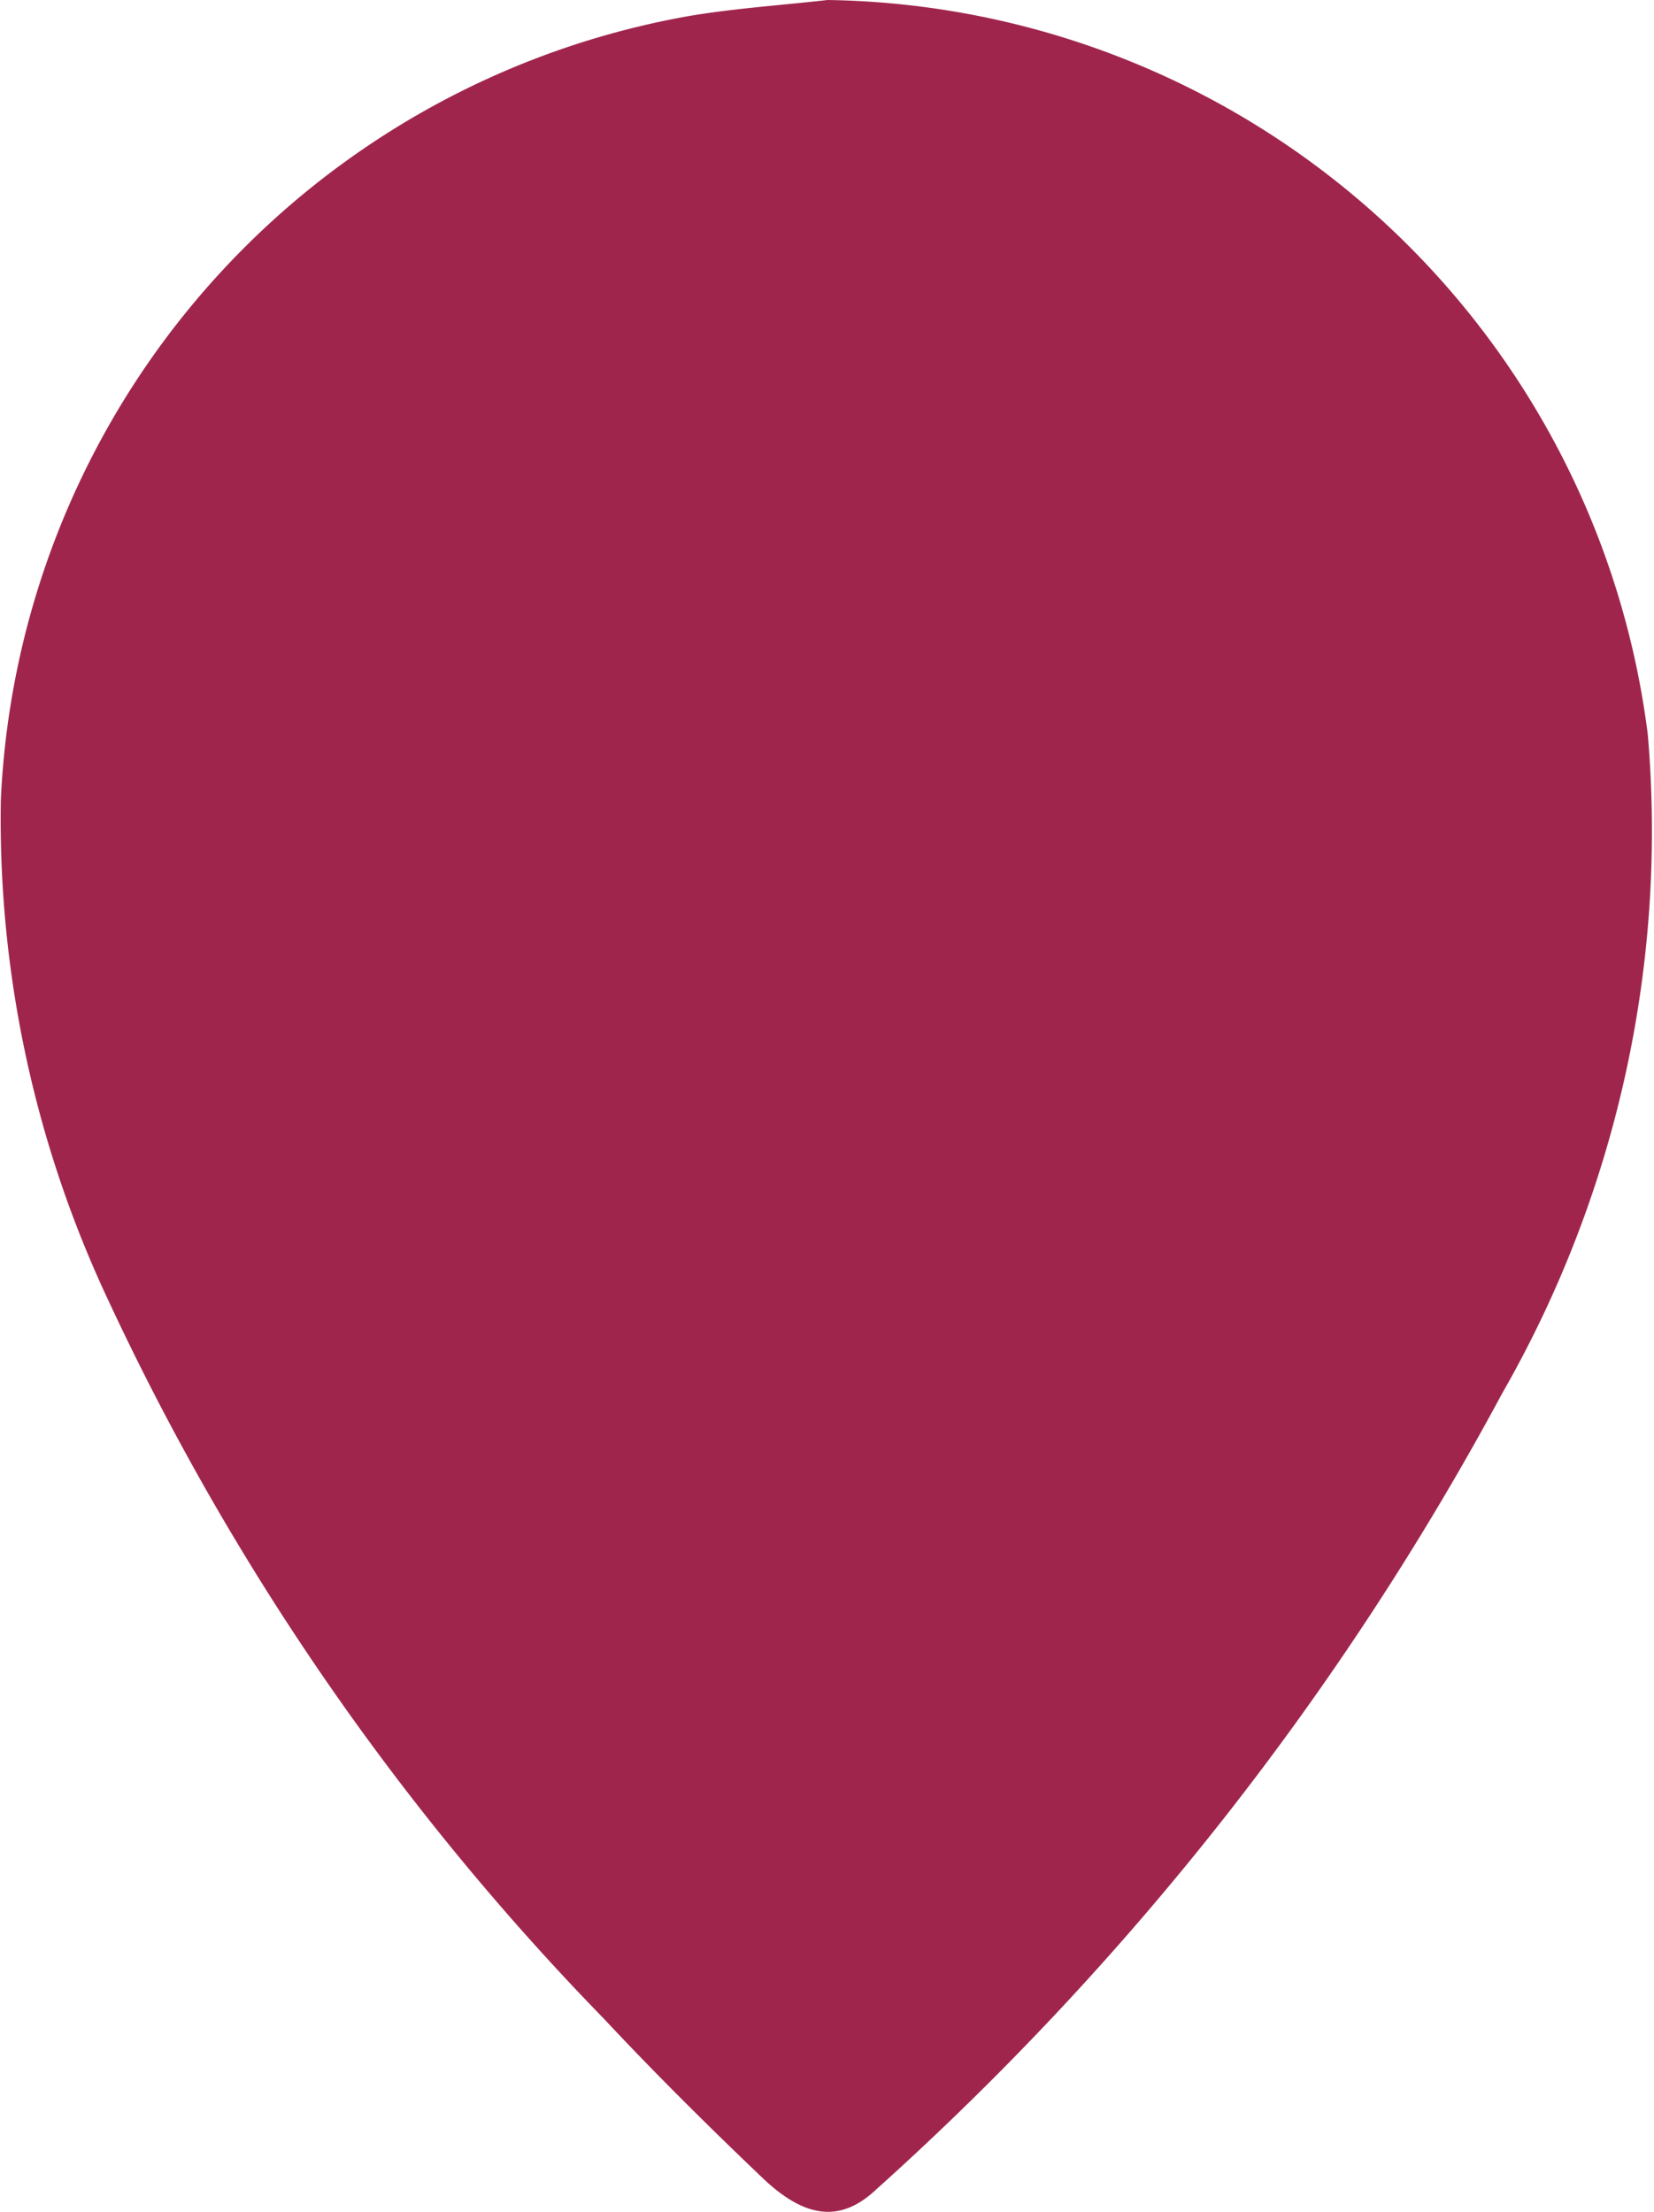 <svg xmlns="http://www.w3.org/2000/svg" width="12" height="16.044" viewBox="0 0 12 16.044">
  <g id="Gruppe_4074" data-name="Gruppe 4074" transform="translate(0 0)">
    <path id="Pfad_3030" data-name="Pfad 3030" d="M2447.379,438.476a6.089,6.089,0,0,1,5.951,5.329,8.2,8.2,0,0,1-1.056,4.778,21.343,21.343,0,0,1-4.54,5.774c-.256.242-.513.218-.828-.083-.392-.374-.778-.756-1.148-1.152a18.9,18.9,0,0,1-3.6-5.219,8.206,8.206,0,0,1-.777-3.622,6.052,6.052,0,0,1,5-5.69C2446.711,438.536,2447.045,438.514,2447.379,438.476Z" transform="translate(-2441.375 -438.476)" fill="#a0254d"/>
  </g>
</svg>

